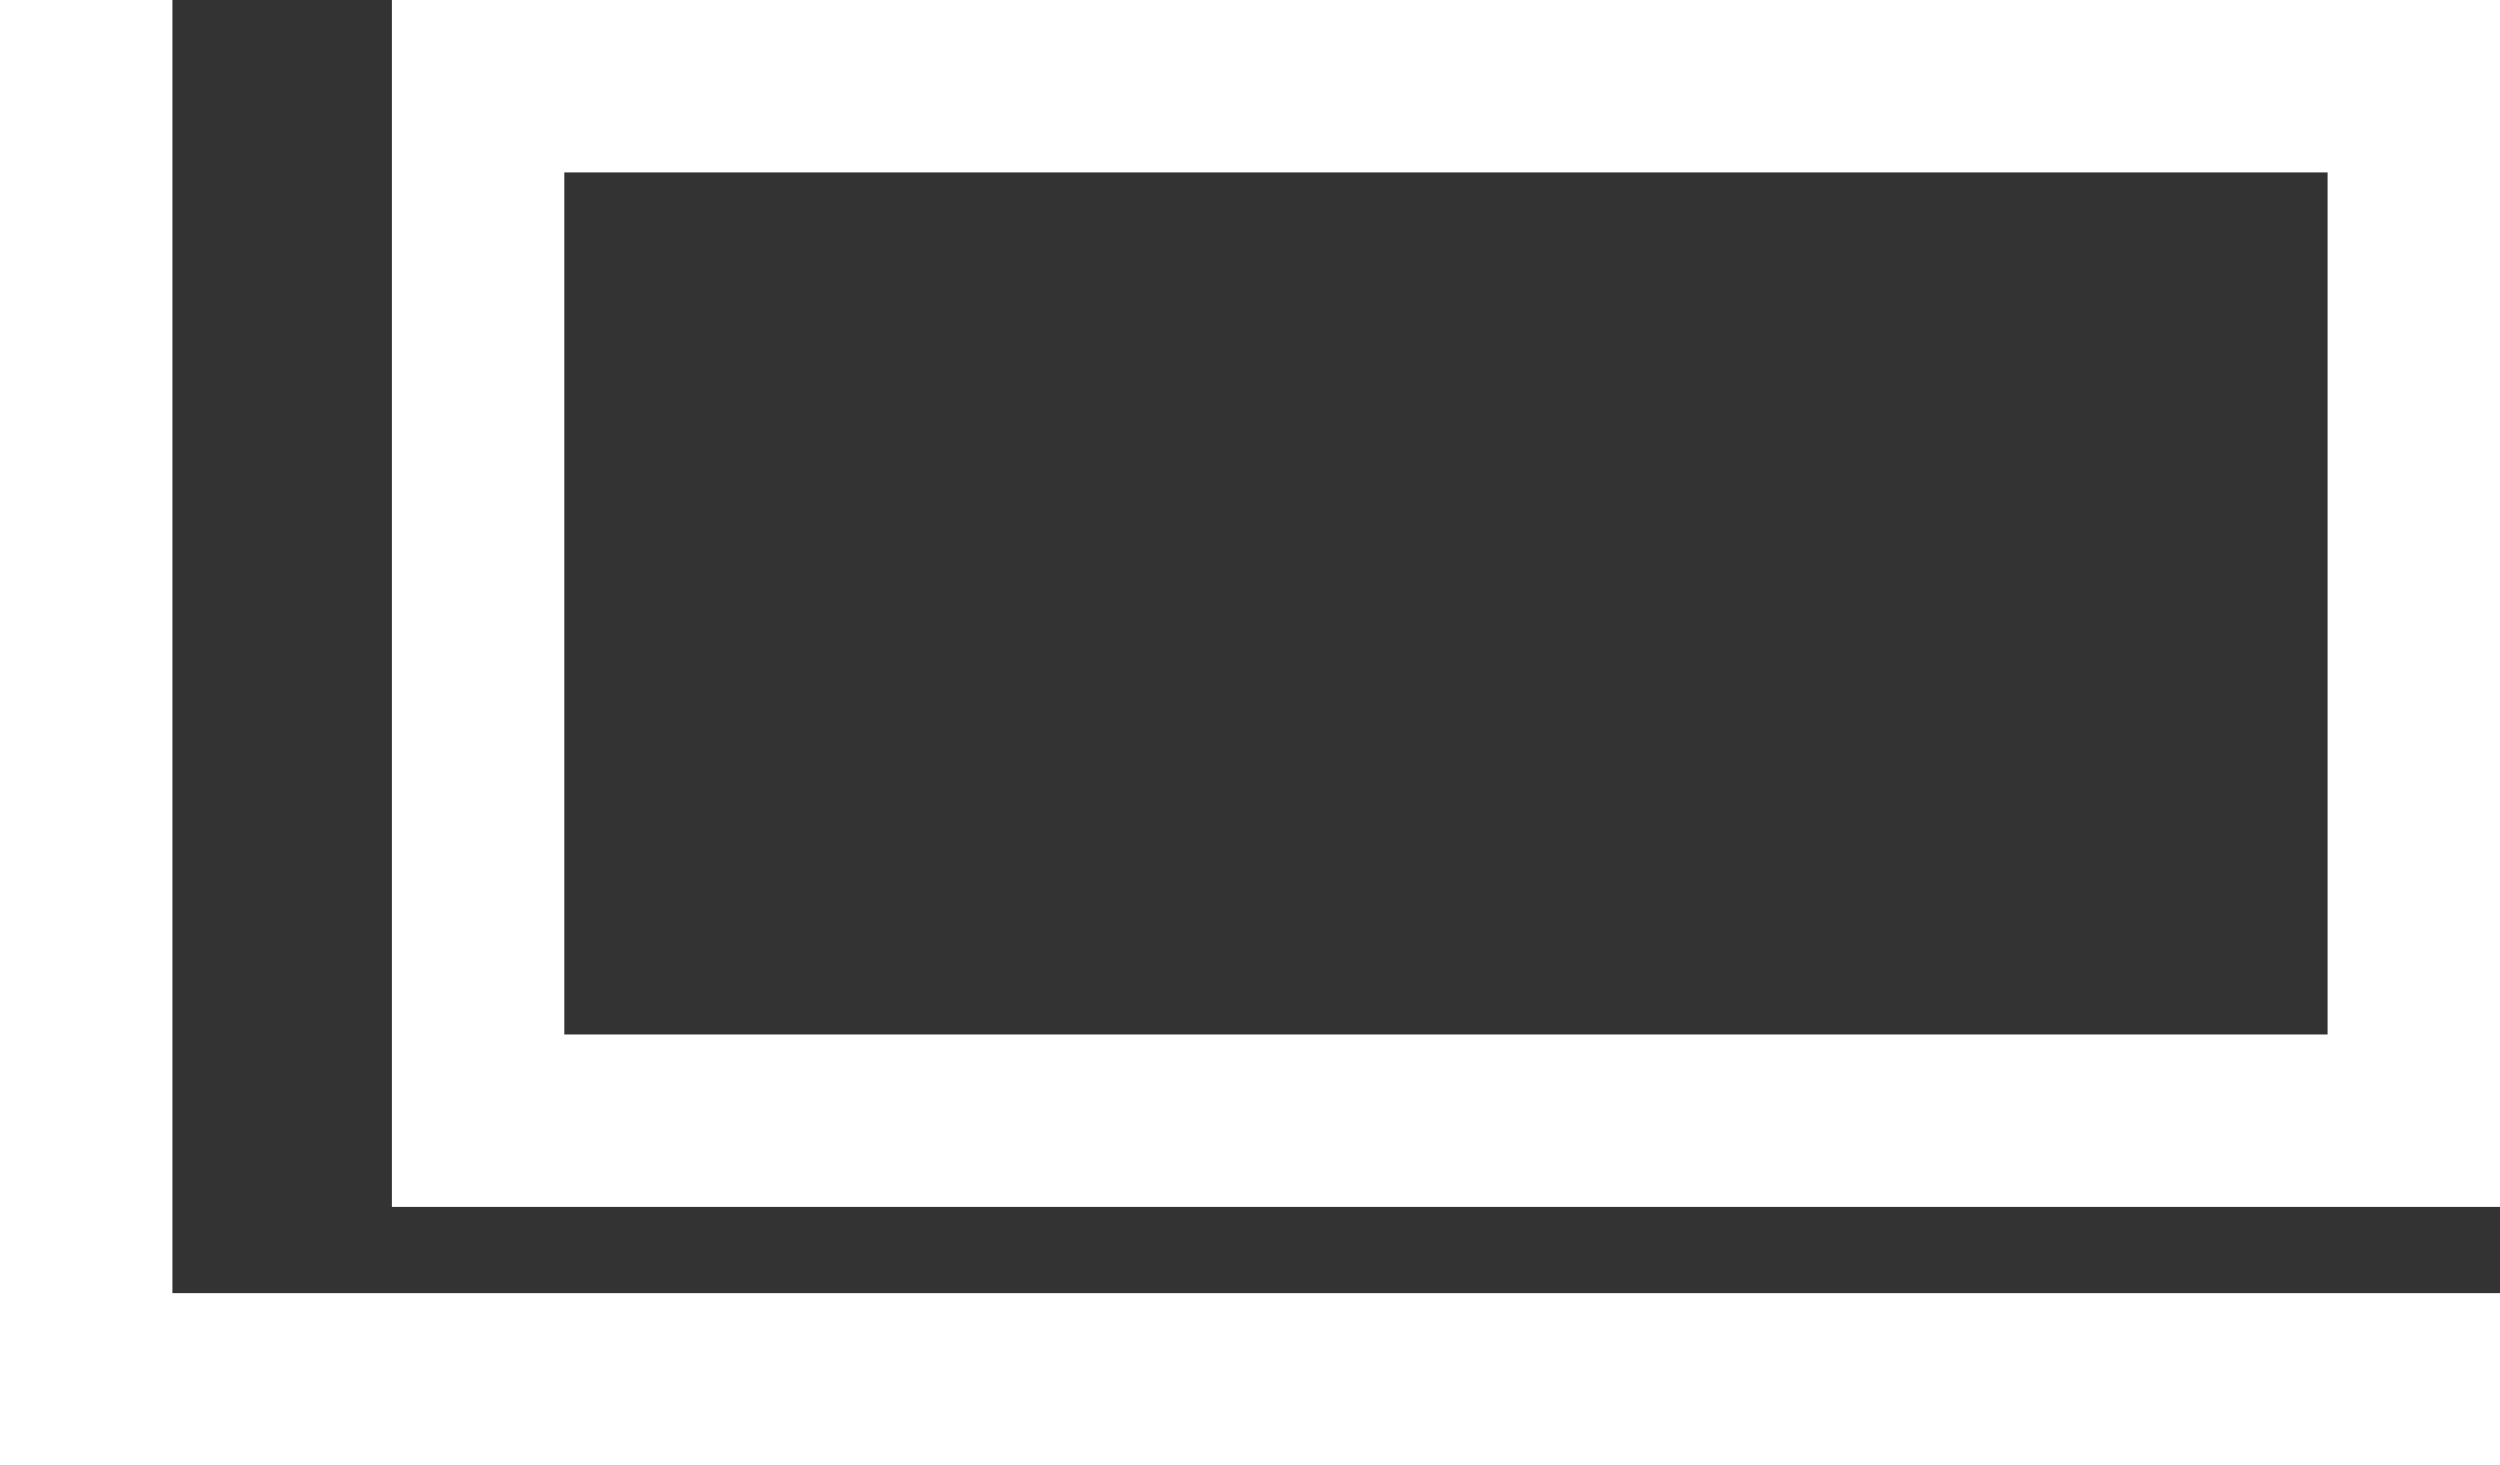 <svg xmlns="http://www.w3.org/2000/svg" width="14.5" height="8.5" viewBox="0 0 14.5 8.5">
  <rect x="0" y="0" width="14.5" height="8.5" fill="#333333" stroke="none"/>
  <g id="another-tab" transform="translate(0.5)">
    <path id="パス_38" data-name="パス 38" d="M1089.227,7185.564v8h14" transform="translate(-1089.227 -7185.564)" fill="none" stroke="#fff" stroke-width="1"/>
    <g id="長方形_11945" data-name="長方形 11945" transform="translate(1.773)" fill="none" stroke="#fff" stroke-width="1">
      <rect width="12.227" height="7" stroke="none"/>
      <rect x="0.5" y="0.5" width="11.227" height="6" fill="none"/>
    </g>
  </g>
</svg>
